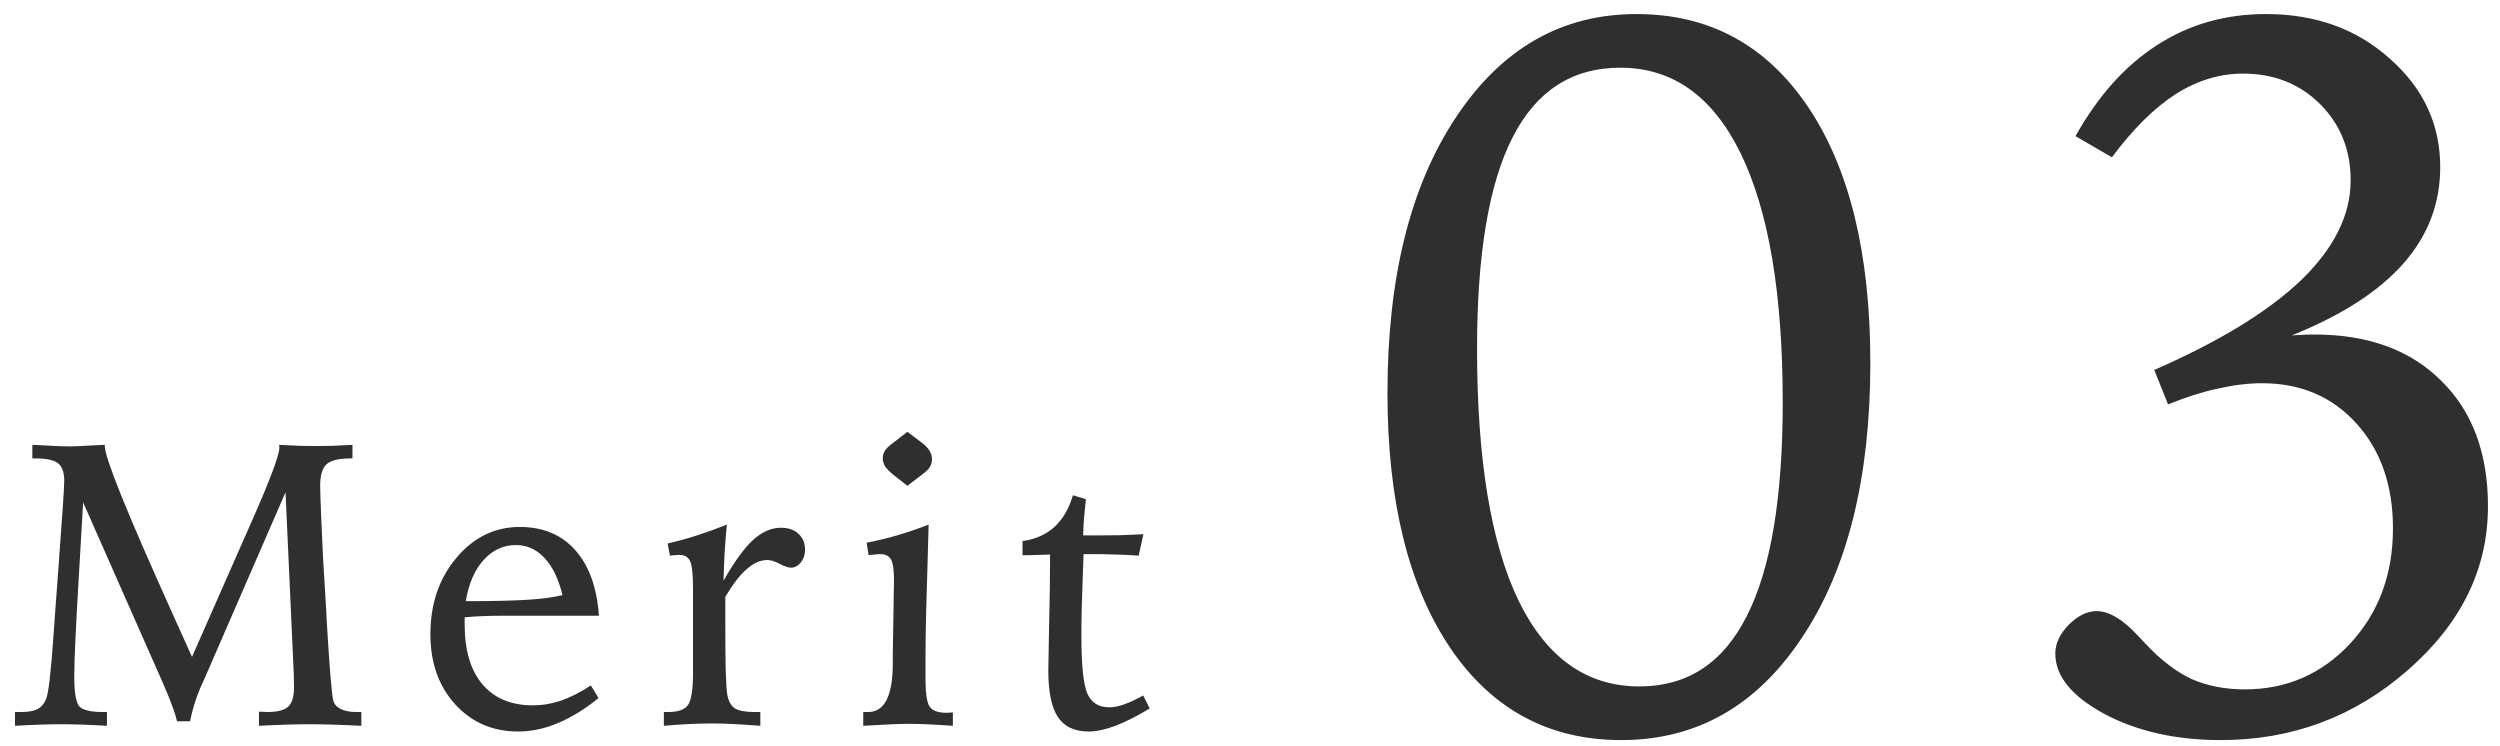 <svg width="124" height="37" viewBox="0 0 124 37" fill="none" xmlns="http://www.w3.org/2000/svg">
<path d="M9.523 32.582L12.346 26.176L12.463 25.912C13.394 23.809 13.859 22.566 13.859 22.182C13.859 22.169 13.856 22.149 13.85 22.123C13.843 22.097 13.84 22.078 13.84 22.064C14.224 22.084 14.569 22.1 14.875 22.113C15.188 22.12 15.464 22.123 15.705 22.123C15.933 22.123 16.197 22.12 16.496 22.113C16.796 22.1 17.124 22.084 17.482 22.064V22.738H17.365C16.799 22.738 16.408 22.836 16.193 23.031C15.985 23.227 15.881 23.575 15.881 24.076C15.881 24.271 15.894 24.708 15.92 25.385C15.946 26.062 15.979 26.794 16.018 27.582L16.184 30.326L16.193 30.59C16.337 33.025 16.447 34.402 16.525 34.721C16.564 34.91 16.685 35.056 16.887 35.16C17.088 35.264 17.352 35.316 17.678 35.316H17.922V36C17.408 35.974 16.929 35.954 16.486 35.941C16.044 35.928 15.676 35.922 15.383 35.922C15.038 35.922 14.65 35.928 14.221 35.941C13.791 35.954 13.332 35.974 12.844 36V35.297C12.902 35.297 12.977 35.3 13.068 35.307C13.159 35.313 13.225 35.316 13.264 35.316C13.758 35.316 14.1 35.228 14.289 35.053C14.484 34.877 14.582 34.558 14.582 34.096C14.582 33.881 14.579 33.669 14.572 33.461C14.566 33.253 14.556 33.038 14.543 32.816L14.162 24.418L10.158 33.627C10.152 33.64 10.139 33.669 10.119 33.715C9.807 34.359 9.576 35.046 9.426 35.775H8.781C8.69 35.372 8.462 34.753 8.098 33.92L8.059 33.832L4.123 24.916C4.084 25.613 4.029 26.57 3.957 27.787C3.775 30.808 3.684 32.699 3.684 33.461V33.559C3.684 34.385 3.775 34.887 3.957 35.062C4.146 35.232 4.527 35.316 5.1 35.316H5.305V36C4.882 35.974 4.475 35.954 4.084 35.941C3.7 35.928 3.326 35.922 2.961 35.922C2.701 35.922 2.375 35.928 1.984 35.941C1.6 35.954 1.187 35.974 0.744 36V35.316H1.018C1.389 35.316 1.665 35.271 1.848 35.18C2.03 35.089 2.173 34.929 2.277 34.701C2.401 34.434 2.528 33.353 2.658 31.459C2.691 30.938 2.72 30.525 2.746 30.219L2.922 27.855V27.826C3.098 25.489 3.186 24.161 3.186 23.842C3.186 23.432 3.085 23.145 2.883 22.982C2.688 22.82 2.313 22.738 1.76 22.738H1.604V22.064C1.656 22.064 1.74 22.068 1.857 22.074C2.613 22.12 3.14 22.143 3.439 22.143C3.667 22.143 4.1 22.123 4.738 22.084C4.94 22.071 5.093 22.064 5.197 22.064V22.123C5.197 22.703 6.301 25.437 8.508 30.326L9.523 32.582ZM29.707 30.541H24.941C24.57 30.541 24.229 30.547 23.916 30.561C23.604 30.574 23.314 30.593 23.047 30.619V30.98C23.047 32.257 23.34 33.243 23.926 33.94C24.518 34.636 25.352 34.984 26.426 34.984C26.901 34.984 27.37 34.906 27.832 34.75C28.294 34.587 28.786 34.337 29.307 33.998L29.688 34.623C29.017 35.17 28.346 35.583 27.676 35.863C27.012 36.143 26.354 36.283 25.703 36.283C24.44 36.283 23.398 35.834 22.578 34.935C21.758 34.031 21.348 32.872 21.348 31.459C21.348 29.955 21.777 28.692 22.637 27.67C23.496 26.648 24.544 26.137 25.781 26.137C26.934 26.137 27.852 26.521 28.535 27.289C29.219 28.057 29.609 29.141 29.707 30.541ZM27.9 29.516C27.705 28.715 27.409 28.103 27.012 27.68C26.615 27.25 26.139 27.035 25.586 27.035C24.961 27.035 24.424 27.286 23.975 27.787C23.532 28.288 23.242 28.965 23.105 29.818C24.395 29.818 25.407 29.796 26.143 29.75C26.885 29.704 27.471 29.626 27.9 29.516ZM36.053 26.02C36.007 26.462 35.971 26.912 35.945 27.367C35.919 27.816 35.9 28.295 35.887 28.803C36.414 27.872 36.899 27.201 37.342 26.791C37.791 26.381 38.253 26.176 38.728 26.176C39.1 26.176 39.393 26.277 39.607 26.479C39.822 26.674 39.93 26.941 39.93 27.279C39.93 27.52 39.858 27.729 39.715 27.904C39.578 28.074 39.415 28.158 39.227 28.158C39.109 28.158 38.927 28.096 38.68 27.973C38.439 27.842 38.23 27.777 38.055 27.777C37.716 27.777 37.378 27.927 37.039 28.227C36.7 28.52 36.346 28.979 35.975 29.604V30.678C35.975 31.719 35.981 32.566 35.994 33.217C36.014 33.861 36.04 34.272 36.072 34.447C36.131 34.779 36.255 35.007 36.443 35.131C36.639 35.255 36.967 35.316 37.43 35.316H37.713V36C37.205 35.961 36.753 35.932 36.355 35.912C35.958 35.893 35.623 35.883 35.35 35.883C34.972 35.883 34.581 35.893 34.178 35.912C33.781 35.932 33.364 35.961 32.928 36V35.316H33.152C33.628 35.316 33.95 35.203 34.119 34.975C34.288 34.747 34.373 34.216 34.373 33.383V32.357V29.184C34.373 28.48 34.324 28.028 34.227 27.826C34.129 27.624 33.95 27.523 33.69 27.523C33.637 27.523 33.582 27.527 33.523 27.533C33.465 27.533 33.367 27.543 33.23 27.562L33.113 26.957C33.575 26.853 34.051 26.723 34.539 26.566C35.027 26.41 35.532 26.228 36.053 26.02ZM46.06 26.02C46.054 26.267 46.044 26.619 46.031 27.074C45.947 29.691 45.904 31.534 45.904 32.602V33.637C45.904 34.392 45.976 34.867 46.119 35.062C46.262 35.258 46.542 35.355 46.959 35.355C46.998 35.355 47.05 35.352 47.115 35.346C47.18 35.339 47.229 35.336 47.262 35.336V36C46.708 35.961 46.262 35.935 45.924 35.922C45.585 35.909 45.299 35.902 45.065 35.902C44.856 35.902 44.589 35.909 44.264 35.922C43.945 35.935 43.463 35.961 42.818 36V35.316H43.062C43.87 35.316 44.277 34.522 44.283 32.934C44.283 32.706 44.283 32.527 44.283 32.397L44.322 29.984C44.322 29.809 44.325 29.587 44.332 29.32C44.339 29.053 44.342 28.874 44.342 28.783C44.342 28.256 44.29 27.908 44.185 27.738C44.088 27.569 43.906 27.484 43.639 27.484C43.587 27.484 43.508 27.491 43.404 27.504C43.307 27.51 43.199 27.52 43.082 27.533L42.984 26.918C43.499 26.82 44.01 26.697 44.518 26.547C45.032 26.397 45.546 26.221 46.06 26.02ZM45.006 21.42L45.699 21.938C45.882 22.074 46.015 22.211 46.1 22.348C46.184 22.484 46.227 22.628 46.227 22.777C46.227 22.927 46.191 23.057 46.119 23.168C46.054 23.272 45.927 23.396 45.738 23.539L45.006 24.096L44.322 23.559C44.133 23.409 43.997 23.272 43.912 23.148C43.828 23.018 43.785 22.881 43.785 22.738C43.785 22.595 43.818 22.471 43.883 22.367C43.948 22.256 44.081 22.126 44.283 21.977L45.006 21.42ZM53.217 24.564L53.861 24.76C53.822 25.118 53.79 25.44 53.764 25.727C53.744 26.006 53.731 26.283 53.725 26.557H54.418C54.789 26.557 55.167 26.553 55.551 26.547C55.935 26.534 56.322 26.518 56.713 26.498L56.478 27.562C56.062 27.53 55.668 27.51 55.297 27.504C54.932 27.491 54.568 27.484 54.203 27.484H53.744C53.705 28.604 53.676 29.463 53.656 30.062C53.643 30.655 53.637 31.146 53.637 31.537C53.637 33.008 53.738 33.969 53.94 34.418C54.141 34.861 54.503 35.082 55.023 35.082C55.238 35.082 55.476 35.036 55.736 34.945C56.003 34.854 56.325 34.704 56.703 34.496L57.025 35.141C56.4 35.518 55.834 35.805 55.326 36C54.818 36.189 54.376 36.283 53.998 36.283C53.301 36.283 52.794 36.046 52.475 35.57C52.156 35.089 51.996 34.317 51.996 33.256C51.996 33.047 52.009 32.305 52.035 31.029C52.068 29.747 52.084 28.572 52.084 27.504C52.025 27.504 51.941 27.507 51.83 27.514C51.29 27.533 50.919 27.543 50.717 27.543V26.84C51.355 26.749 51.882 26.514 52.299 26.137C52.715 25.753 53.022 25.229 53.217 24.564ZM80.366 3.358C77.974 3.358 76.191 4.514 75.019 6.825C73.848 9.12 73.262 12.611 73.262 17.299C73.262 22.768 73.945 26.926 75.312 29.774C76.696 32.623 78.698 34.047 81.318 34.047C83.695 34.047 85.469 32.883 86.641 30.556C87.829 28.228 88.423 24.696 88.423 19.96C88.423 14.589 87.731 10.479 86.348 7.631C84.964 4.783 82.97 3.358 80.366 3.358ZM68.818 19.496C68.818 13.783 69.95 9.226 72.212 5.824C74.474 2.406 77.461 0.697 81.172 0.697C84.769 0.697 87.601 2.227 89.668 5.287C91.735 8.347 92.769 12.587 92.769 18.007C92.769 23.703 91.637 28.244 89.375 31.63C87.129 35.015 84.142 36.708 80.415 36.708C76.818 36.708 73.986 35.178 71.919 32.118C69.852 29.042 68.818 24.835 68.818 19.496ZM113.662 16.64C113.792 16.623 113.939 16.615 114.102 16.615C114.264 16.599 114.492 16.591 114.785 16.591C117.454 16.591 119.554 17.356 121.084 18.886C122.63 20.399 123.403 22.475 123.403 25.111C123.403 28.22 122.077 30.93 119.424 33.241C116.787 35.552 113.695 36.708 110.146 36.708C107.933 36.708 106.012 36.277 104.385 35.414C102.757 34.535 101.943 33.534 101.943 32.411C101.943 31.923 102.163 31.451 102.603 30.995C103.058 30.539 103.522 30.311 103.994 30.311C104.596 30.311 105.264 30.702 105.996 31.483C106.191 31.695 106.338 31.85 106.436 31.947C107.184 32.745 107.941 33.323 108.706 33.681C109.487 34.023 110.366 34.193 111.343 34.193C113.41 34.193 115.151 33.437 116.567 31.923C117.983 30.393 118.691 28.489 118.691 26.21C118.691 24.078 118.089 22.344 116.885 21.01C115.68 19.675 114.118 19.008 112.197 19.008C111.514 19.008 110.781 19.097 110 19.276C109.235 19.439 108.413 19.7 107.534 20.058L106.851 18.349C110.09 16.933 112.523 15.443 114.15 13.881C115.778 12.302 116.592 10.658 116.592 8.949C116.592 7.436 116.087 6.174 115.078 5.165C114.069 4.156 112.791 3.651 111.245 3.651C110.09 3.651 108.975 3.993 107.9 4.677C106.842 5.36 105.793 6.402 104.751 7.802L102.944 6.752C104.067 4.75 105.418 3.244 106.997 2.235C108.576 1.21 110.374 0.697 112.393 0.697C114.85 0.697 116.901 1.438 118.545 2.919C120.205 4.384 121.035 6.174 121.035 8.29C121.035 10.097 120.425 11.692 119.204 13.075C117.983 14.459 116.136 15.647 113.662 16.64Z" fill="#2F2F2F"/>
</svg>
